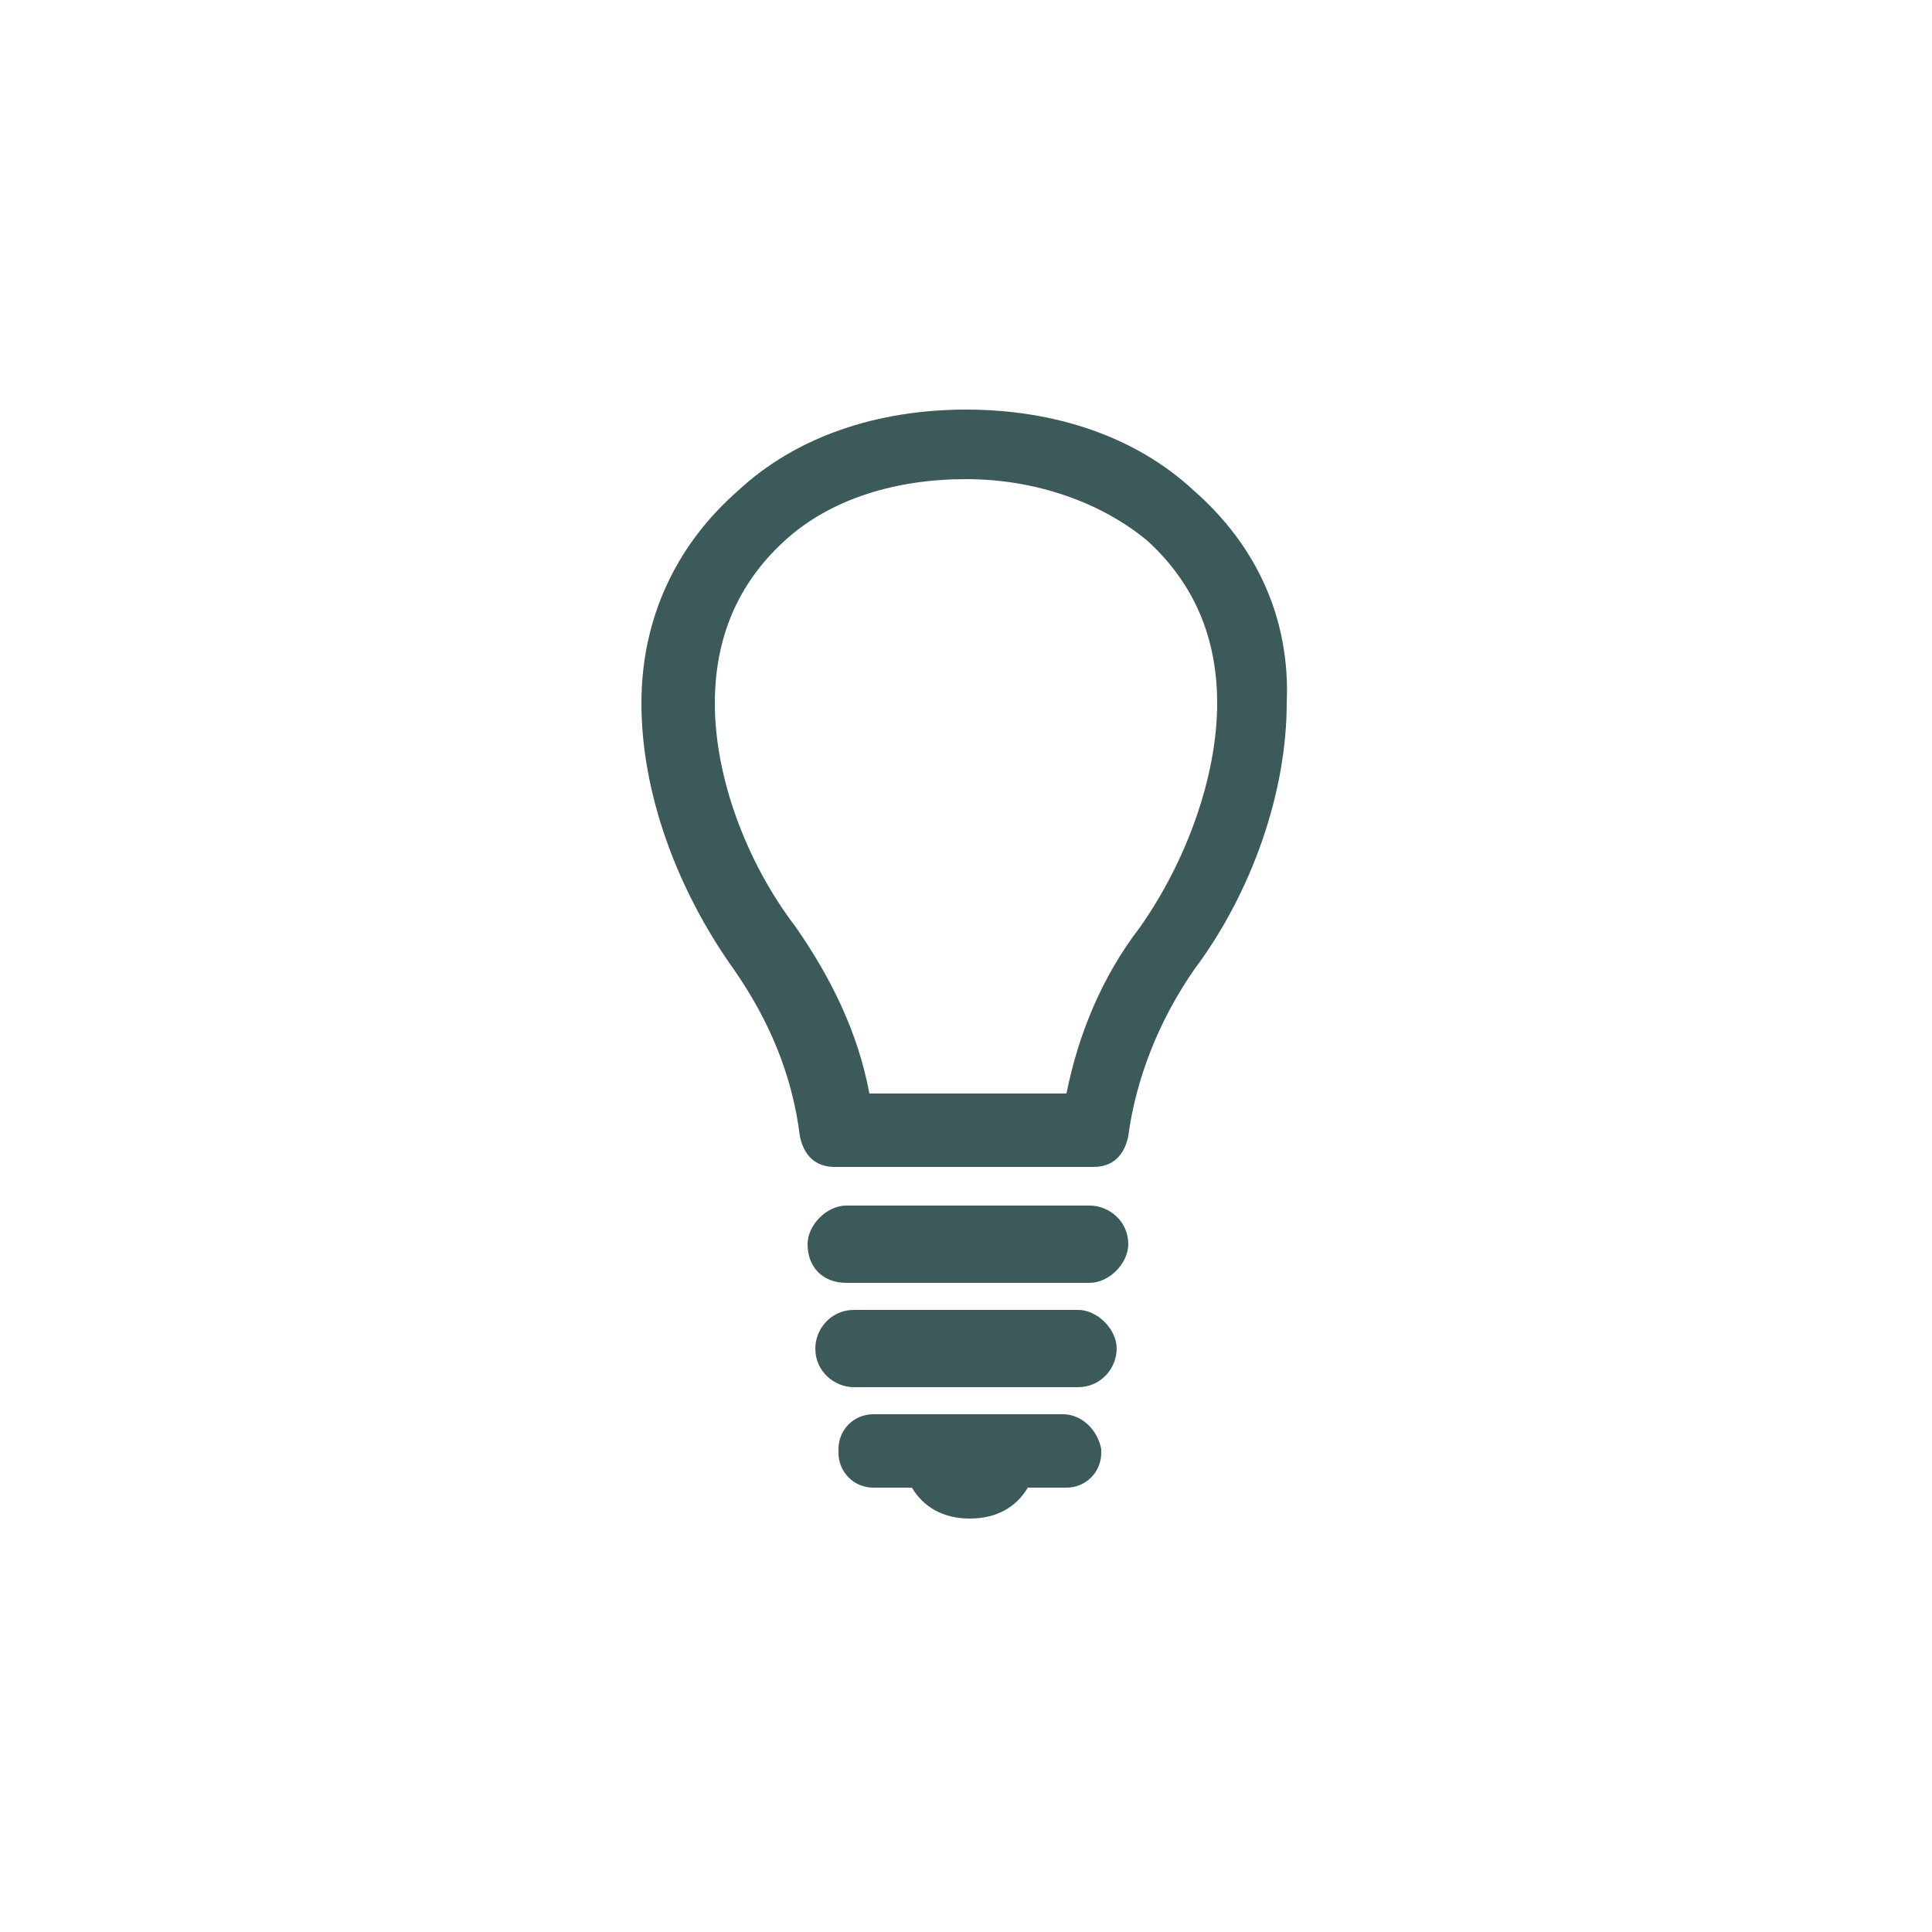 <?xml version="1.0" encoding="utf-8"?>
<!-- Generator: Adobe Illustrator 23.0.0, SVG Export Plug-In . SVG Version: 6.00 Build 0)  -->
<svg version="1.1" id="レイヤー_1" xmlns="http://www.w3.org/2000/svg" xmlns:xlink="http://www.w3.org/1999/xlink" x="0px"
	 y="0px" viewBox="0 0 50 50" style="enable-background:new 0 0 50 50;" xml:space="preserve">
<style type="text/css">
	.st0{fill:#3D5A5B;}
	.st1{fill-rule:evenodd;clip-rule:evenodd;fill:none;}
</style>
<g>
	<g>
		<path class="st0" d="M29.2,32.2c0,0.5-0.5,1-1,1h-6.3c-0.6,0-1-0.4-1-1c0-0.5,0.5-1,1-1h6.3C28.7,31.2,29.2,31.6,29.2,32.2z"/>
		<path class="st0" d="M28.9,34.9c0,0.5-0.4,1-1,1h-5.8c-0.5,0-1-0.4-1-1v0c0-0.5,0.4-1,1-1h5.8C28.4,33.9,28.9,34.4,28.9,34.9
			L28.9,34.9z"/>
		<path class="st0" d="M30.9,12.7c-1.5-1.4-3.6-2.1-5.9-2.1c-2.3,0-4.4,0.7-5.9,2.1c-1.6,1.4-2.5,3.3-2.5,5.5c0,2.3,0.9,4.8,2.4,6.9
			c0.9,1.3,1.5,2.7,1.7,4.3c0.1,0.5,0.4,0.8,0.9,0.8h6.7c0.5,0,0.8-0.3,0.9-0.8c0.2-1.5,0.8-3,1.7-4.3c1.5-2,2.4-4.6,2.4-6.9
			C33.4,16,32.5,14.1,30.9,12.7z M29.5,24c-1,1.3-1.6,2.8-1.9,4.3h-5.1c-0.3-1.6-1-3-1.9-4.3c-1.3-1.7-2.1-3.9-2.1-5.8
			c0-1.7,0.6-3.1,1.8-4.2c1.2-1.1,2.9-1.6,4.7-1.6s3.5,0.6,4.7,1.6c1.2,1.1,1.8,2.5,1.8,4.2C31.5,20.1,30.7,22.3,29.5,24z"/>
		<path class="st0" d="M27.5,36.6h-4.9c-0.5,0-0.9,0.4-0.9,0.9v0.1c0,0.5,0.4,0.9,0.9,0.9h1c0.3,0.5,0.8,0.8,1.5,0.8
			c0.7,0,1.2-0.3,1.5-0.8h1c0.5,0,0.9-0.4,0.9-0.9v-0.1C28.4,37,28,36.6,27.5,36.6z"/>
	</g>
</g>
<rect x="0" y="0" class="st1" width="50" height="50"/>
</svg>
